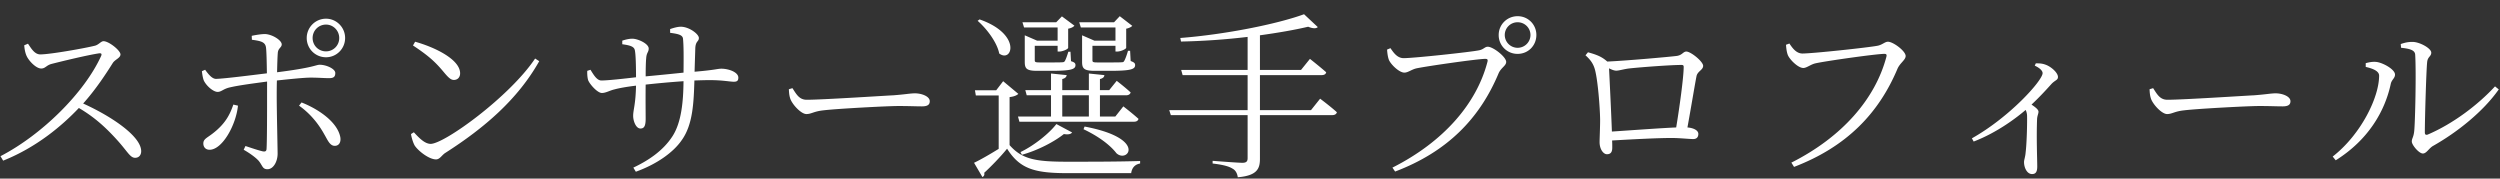<svg width="168" height="12" viewBox="0 0 168 12" fill="none" xmlns="http://www.w3.org/2000/svg"><rect x="0" y="0" width="168" height="12" fill="#333333" stroke="none"/><path d="M1.628 3.044l.252-.108c.204.288.432.72.828.72.66 0 3.024-.42 3.684-.588.252-.072.396-.3.564-.3.36 0 1.14.624 1.14.888 0 .24-.36.336-.516.576-.408.648-1.116 1.752-1.992 2.724 1.932.876 3.9 2.208 3.9 3.204 0 .24-.132.444-.408.444-.324 0-.492-.384-1.128-1.104C7.148 8.6 6.38 7.892 5.3 7.256 4.196 8.42 2.492 9.884.212 10.796l-.18-.3C2.852 9.032 5.684 6.212 6.8 3.752c.06-.156-.012-.18-.144-.168-.852.132-2.52.54-3.18.708-.372.096-.42.312-.708.312-.348 0-.828-.516-.972-.828-.072-.144-.144-.396-.168-.732zm20.28-1.392c-.504 0-.9.408-.9.9 0 .504.396.9.9.9a.889.889 0 00.888-.9c0-.492-.396-.9-.888-.9zm0 2.196a1.29 1.29 0 01-1.296-1.296c0-.708.576-1.296 1.296-1.296.708 0 1.284.588 1.284 1.296 0 .72-.576 1.296-1.284 1.296zm-6.228 3.18l.312.072c-.132 1.308-1.056 2.964-1.908 2.964-.276 0-.42-.192-.42-.42 0-.3.24-.372.612-.66.864-.66 1.176-1.284 1.404-1.956zm1.248-4.356l-.012-.264c.276-.06.648-.12.9-.12.492.024 1.116.42 1.116.696 0 .216-.24.24-.264.576-.024.288-.036.768-.048 1.296 2.484-.312 2.604-.504 2.868-.504.444 0 1.044.276 1.044.552 0 .264-.12.348-.42.348-.36 0-.696-.036-1.224-.036-.48 0-1.476.108-2.28.192-.012.396-.012.792-.012 1.092 0 .9.06 3.504.06 3.828 0 .516-.276 1.044-.684 1.044-.336 0-.324-.24-.588-.564-.216-.24-.624-.528-1.008-.744l.12-.252c.396.132.852.288 1.164.36.132.024.24.012.252-.156.036-.552.036-2.508.036-3.528V5.48c-.78.108-1.836.24-2.46.384-.48.096-.6.312-.864.312s-.708-.348-.912-.732c-.072-.144-.12-.432-.144-.66l.216-.096c.228.312.48.624.744.612.552-.012 2.508-.264 3.408-.372-.012-.732-.024-1.452-.06-1.728-.048-.372-.324-.444-.948-.528zM20.096 7.1l.168-.216c1.212.48 2.412 1.344 2.604 2.328.06.336-.084.588-.372.588-.336 0-.48-.396-.708-.78-.312-.564-.84-1.32-1.692-1.92zm7.656-4.044l.144-.252c1.368.384 3.024 1.2 3.024 2.124 0 .264-.168.444-.42.444-.192 0-.348-.132-.66-.504-.576-.696-1.032-1.116-2.088-1.812zm1.188 6.612c.924 0 5.316-3.18 7.02-5.736l.276.18c-1.44 2.556-3.672 4.476-6.3 6.156-.24.144-.372.444-.636.444-.468 0-1.188-.564-1.428-.924-.12-.204-.228-.588-.252-.78l.192-.12c.36.396.744.78 1.128.78zm16.092-7.464v-.252c.252-.084.504-.156.72-.156.552 0 1.212.492 1.212.756 0 .252-.216.192-.24.684-.012.444-.036 1.068-.048 1.584 1.416-.12 1.536-.204 1.8-.204.48 0 1.14.228 1.14.6 0 .204-.084.276-.3.276-.288 0-.732-.108-1.632-.108-.3 0-.648.012-1.02.024-.048 1.488-.096 2.988-.876 4.044-.528.756-1.596 1.56-3.06 2.088l-.168-.276c.936-.444 1.98-1.092 2.64-2.124.588-.924.72-2.292.732-3.684-.864.06-1.788.144-2.544.228-.012.96 0 1.944 0 2.292 0 .48-.096.66-.348.66-.312 0-.492-.516-.492-.852 0-.408.168-.756.192-2.028-.612.072-1.092.156-1.452.252-.312.072-.576.24-.84.24-.3 0-.792-.564-.912-.828-.06-.144-.084-.456-.072-.66l.216-.072c.216.348.432.72.732.72.456 0 1.608-.132 2.328-.216 0-.612-.012-1.548-.084-1.836-.06-.24-.336-.312-.84-.384v-.24c.204-.072.468-.132.672-.132.384 0 1.104.336 1.104.66 0 .252-.144.264-.168.648-.024.216-.036.696-.036 1.224.768-.072 1.752-.168 2.544-.252.012-1.08.012-1.824-.036-2.292-.036-.252-.348-.312-.864-.384zm7.98 3.792l.24-.072c.264.408.456.78.96.78 1.068 0 5.268-.276 5.82-.3.804-.06 1.14-.132 1.452-.132.456 0 .996.204.996.528 0 .216-.12.348-.528.348-.42 0-.84-.024-1.572-.024-.756 0-4.128.18-5.028.288-.684.072-.816.252-1.164.252-.336 0-.9-.588-1.068-.996-.084-.228-.096-.432-.108-.672zm18.372.408v1.428h1.788V6.404h-1.788zm3.564 1.428l.54-.684s.624.48 1.02.84c-.036.132-.144.192-.312.192h-7.692l-.096-.348h2.22V6.404h-1.632l-.096-.348h1.728V4.94l1.056.108c-.024.132-.108.216-.3.264v.744h1.788V4.94l1.044.108c-.012.132-.096.216-.3.264v.744h.624l.504-.624s.576.444.936.78c-.036.132-.156.192-.312.192h-1.752v1.428h1.032zm-2.136.852l.072-.18c4.26.804 2.88 2.496 2.136 1.788-.384-.504-1.14-1.104-2.208-1.608zm-4.14 1.716l-.096-.18c.948-.456 1.956-1.284 2.412-1.884l1.056.564c-.084.12-.264.156-.552.108-.612.492-1.728 1.092-2.82 1.392zm6.288-8.556h-2.328l-.108-.348h2.34l.384-.408.84.648c-.06.072-.216.156-.408.192v1.284c-.012.084-.36.252-.612.252h-.108V3.08h-1.548v.96c0 .12.024.156.324.156h.84c.36 0 .684 0 .792-.012.084 0 .132-.012.168-.072.072-.108.18-.396.264-.696h.144l.036.684c.228.084.3.144.3.276 0 .288-.312.384-1.74.384h-.96c-.744 0-.864-.156-.864-.612V2.372l.828.36h1.416v-.888zm-3.888 0h-2.256l-.108-.348h2.268l.384-.396.84.624c-.06.084-.216.168-.42.204v1.284c0 .084-.36.252-.6.252h-.108V3.08h-1.536v.96c0 .12.024.156.324.156h.768c.348 0 .636 0 .744-.012.084 0 .132-.012.18-.072.06-.096.156-.348.24-.636h.144l.036.636c.228.072.3.132.3.264 0 .288-.312.384-1.668.384h-.9c-.732 0-.84-.156-.84-.612V2.372l.828.36h1.38v-.888zM65.696 1.4l.132-.096c2.856.996 2.196 2.952 1.32 2.292-.144-.744-.84-1.668-1.452-2.196zm2.148 5.124v3.228c.852.972 1.8 1.116 3.9 1.116 1.452 0 3.396 0 4.872-.048v.168c-.348.06-.552.288-.6.648h-4.26c-2.22 0-3.216-.276-4.08-1.644-.42.528-1.116 1.236-1.536 1.62.036.156-.024.228-.12.288l-.564-.96c.408-.192 1.056-.564 1.656-.936V6.416h-1.536l-.06-.348h1.428l.468-.612 1.02.852c-.084.084-.264.18-.588.216zM88.1 7.4l.612-.768s.708.528 1.128.912c-.036.132-.156.192-.312.192h-4.86v2.94c0 .648-.18 1.128-1.488 1.236-.036-.252-.144-.468-.348-.576-.24-.156-.636-.264-1.344-.348v-.18s1.668.132 2.004.132c.264 0 .348-.096.348-.312V7.736h-5.16l-.108-.336h5.268V5.048h-4.368l-.096-.348h4.464V2.48a45.68 45.68 0 01-4.476.312l-.048-.24c2.964-.228 6.48-.924 8.316-1.596l.924.864c-.108.108-.324.108-.648-.024-.912.216-2.028.408-3.24.576V4.7h2.76l.6-.744s.672.528 1.092.9c-.024.132-.144.192-.312.192h-4.14V7.4H88.1zm13.884-3.78a1.258 1.258 0 01-1.272-1.272c0-.696.564-1.26 1.272-1.26.708 0 1.26.564 1.26 1.26 0 .72-.552 1.272-1.26 1.272zm0-2.124a.858.858 0 00-.864.852.863.863 0 101.728 0 .858.858 0 00-.864-.852zm-8.544 1.74c.204.3.456.672.888.672.672 0 4.488-.408 5.064-.528.312-.06.384-.24.588-.24.36 0 1.236.684 1.236 1.02 0 .264-.348.384-.516.78-1.26 3-3.408 5.244-6.948 6.588l-.18-.264c3.444-1.74 5.652-4.296 6.384-7.104.048-.18-.024-.204-.144-.204-.528 0-3.936.492-4.62.636-.324.072-.576.288-.816.288-.36 0-.924-.564-1.044-.864-.06-.168-.096-.36-.12-.684l.228-.096zm14.88 5.604c1.284-.084 3.204-.228 4.32-.276.228-1.368.504-3.396.504-4.068 0-.096-.036-.132-.144-.132-.768 0-2.784.156-3.444.228-.396.036-.732.156-.948.156-.132 0-.312-.072-.48-.156.036.732.144 2.916.192 4.248zm-.312-4.704c1.188-.048 4.152-.312 4.62-.372.42-.036.468-.3.696-.3.3 0 1.128.672 1.128.96 0 .276-.372.36-.444.684-.108.528-.372 2.148-.612 3.456.432.036.732.204.732.432 0 .204-.096.348-.348.348-.264 0-.9-.072-1.452-.072-.936 0-2.556.084-3.996.168.012.156.012.3.012.48 0 .3-.108.444-.36.444-.228 0-.492-.324-.492-.816 0-.24.036-.984.036-1.5-.012-.9-.156-2.616-.336-3.324-.108-.432-.312-.708-.648-1.008l.168-.204c.504.144.9.264 1.296.624zm12.24-1.212c.192.288.456.672.876.672.684 0 4.5-.408 5.076-.528.312-.072.468-.264.672-.264.348 0 1.188.624 1.188.96 0 .264-.384.468-.552.864-1.26 2.988-3.408 5.232-6.948 6.588l-.18-.288c3.432-1.728 5.64-4.296 6.384-7.104.048-.18-.024-.204-.144-.204-.528 0-3.936.48-4.62.636-.324.072-.588.312-.816.312-.36 0-.924-.576-1.044-.876-.06-.168-.096-.348-.12-.684l.228-.084zm16.487 1.488l.072-.156c.204 0 .408 0 .636.084.396.132.852.552.852.828 0 .216-.168.204-.42.456-.336.372-.78.864-1.356 1.404.264.18.468.336.468.48 0 .132-.084.264-.096.504-.048 1.308.012 2.664.012 3.18 0 .36-.108.504-.348.504-.348 0-.54-.444-.54-.804 0-.156.084-.336.108-.648.084-.696.108-2.064.096-2.472a.953.953 0 00-.096-.384c-.588.504-1.896 1.512-3.492 2.124l-.12-.216c2.544-1.428 4.752-3.888 4.752-4.38 0-.192-.264-.384-.528-.504zm7.716 1.584l.24-.072c.264.408.456.78.96.78 1.068 0 5.268-.276 5.82-.3.804-.06 1.14-.132 1.452-.132.456 0 .996.204.996.528 0 .216-.12.348-.528.348-.42 0-.84-.024-1.572-.024-.756 0-4.128.18-5.028.288-.684.072-.816.252-1.164.252-.336 0-.9-.588-1.068-.996-.084-.228-.096-.432-.108-.672zm16.902-2.784l-.024-.252c.312-.108.516-.144.792-.144.48 0 1.26.432 1.26.72 0 .264-.24.264-.276.636-.06.552-.156 3.816-.156 4.716 0 .168.072.192.192.156 1.74-.744 3.408-2.028 4.524-3.24l.252.204c-1.032 1.476-2.784 2.88-4.428 3.804-.276.168-.432.504-.672.504-.264 0-.744-.576-.744-.804 0-.228.132-.288.168-.768.06-.684.132-3.912.06-5.064-.012-.3-.336-.408-.948-.468zm-1.476 1.872c0-.372-.612-.516-.9-.588v-.252c.18-.048.432-.108.696-.084.42.036 1.272.492 1.272.852 0 .252-.228.336-.288.636-.396 1.836-1.512 3.756-3.696 5.124l-.204-.252c1.908-1.488 3.12-3.984 3.12-5.436z" fill="#fff"/></svg>